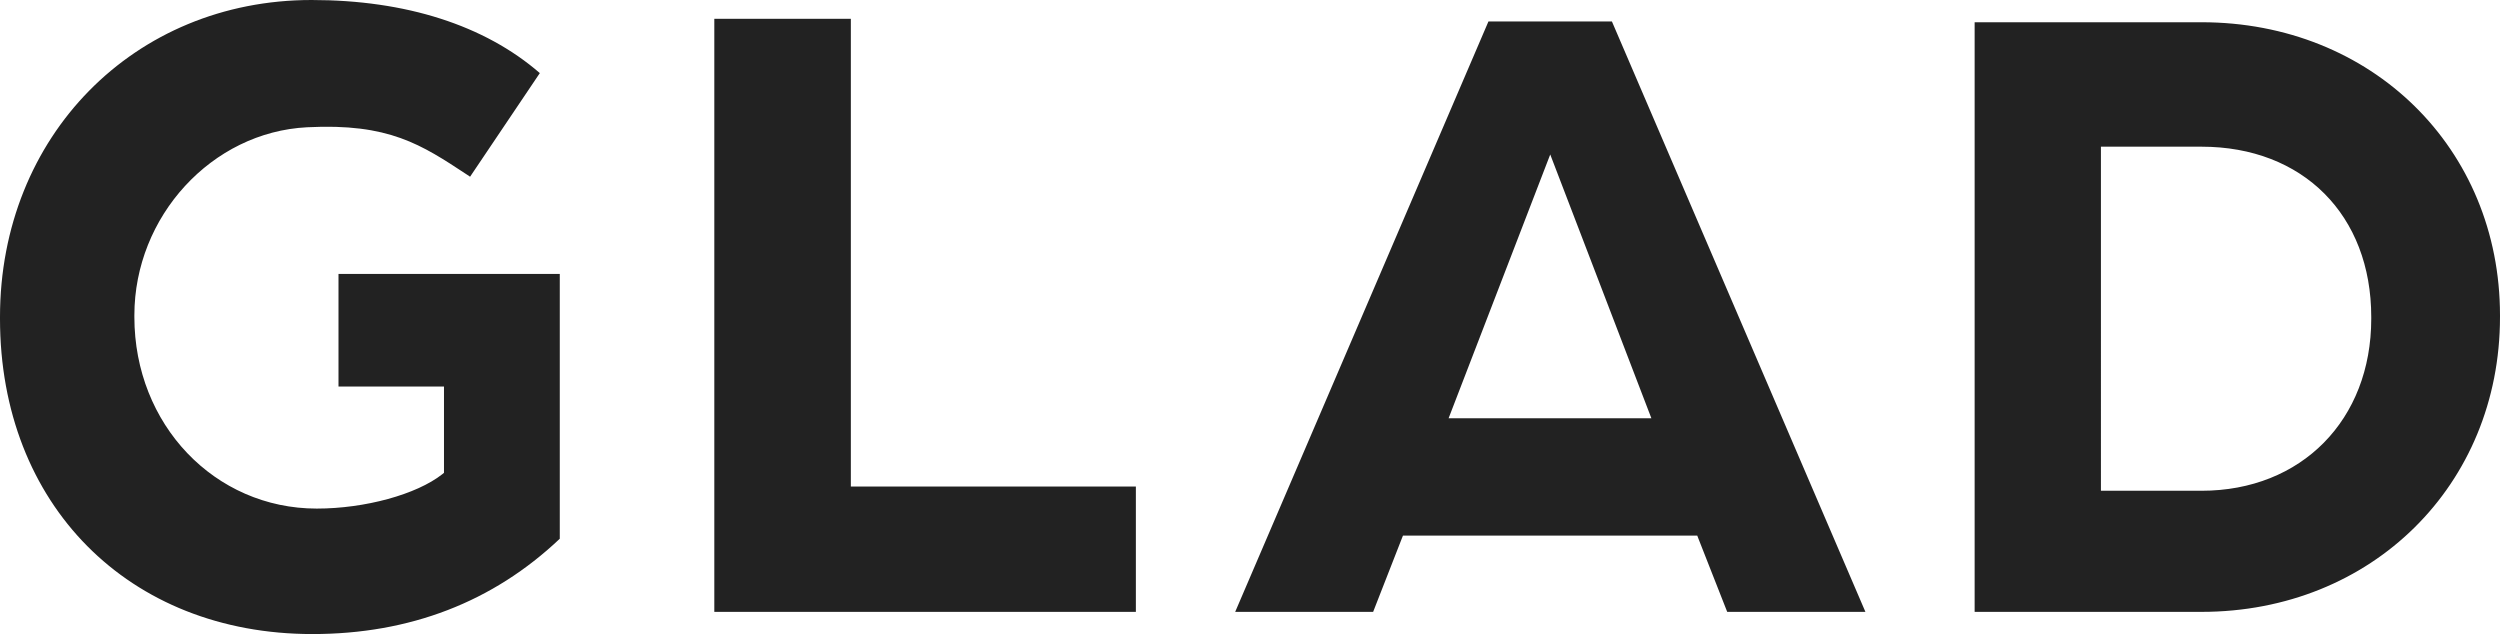 <svg xmlns="http://www.w3.org/2000/svg" width="138" height="35" viewBox="0 0 138 35">
    <g fill="none" fill-rule="evenodd">
        <g fill="#222">
            <g>
                <g>
                    <path d="M17.2 0c5.202 0 9.555 1.394 12.598 4.035l-3.85 5.72-.148-.1c-2.557-1.686-4.335-2.861-8.848-2.63-5.259.264-9.535 4.922-9.535 10.378v.096c0 5.93 4.426 10.575 10.07 10.575 2.66 0 5.508-.78 6.925-1.896l.096-.078v-4.765h-5.823v-6.214H30.9v14.617C27.214 33.23 22.62 35 17.245 35 7.09 35 0 27.843 0 17.595v-.096C0 7.522 7.394 0 17.2 0zm71.778 1.185l13.993 32.59h-7.629c-.186-.481-.785-2-1.592-4.05l-.061-.16H77.444l-.064.16c-.796 2.05-1.396 3.569-1.583 4.05h-7.615l13.98-32.59h6.816zm-42.011-.147v25.82H62.7v6.916H39.43V1.038h7.536zm74.556.19c9.394 0 16.477 6.953 16.477 16.18v.09c0 9.28-7.083 16.277-16.477 16.277H109V1.228zm0 6.869h-5.552V27.09h5.552c5.516 0 9.37-3.909 9.37-9.495v-.096c0-5.623-3.765-9.402-9.37-9.402zm-35.95.43L79.962 23.09h11.195L85.573 8.527z" transform="translate(-60, -70) translate(0, 45) translate(60, 25)"/>
                </g>
            </g>
        </g>
    </g>
</svg>
